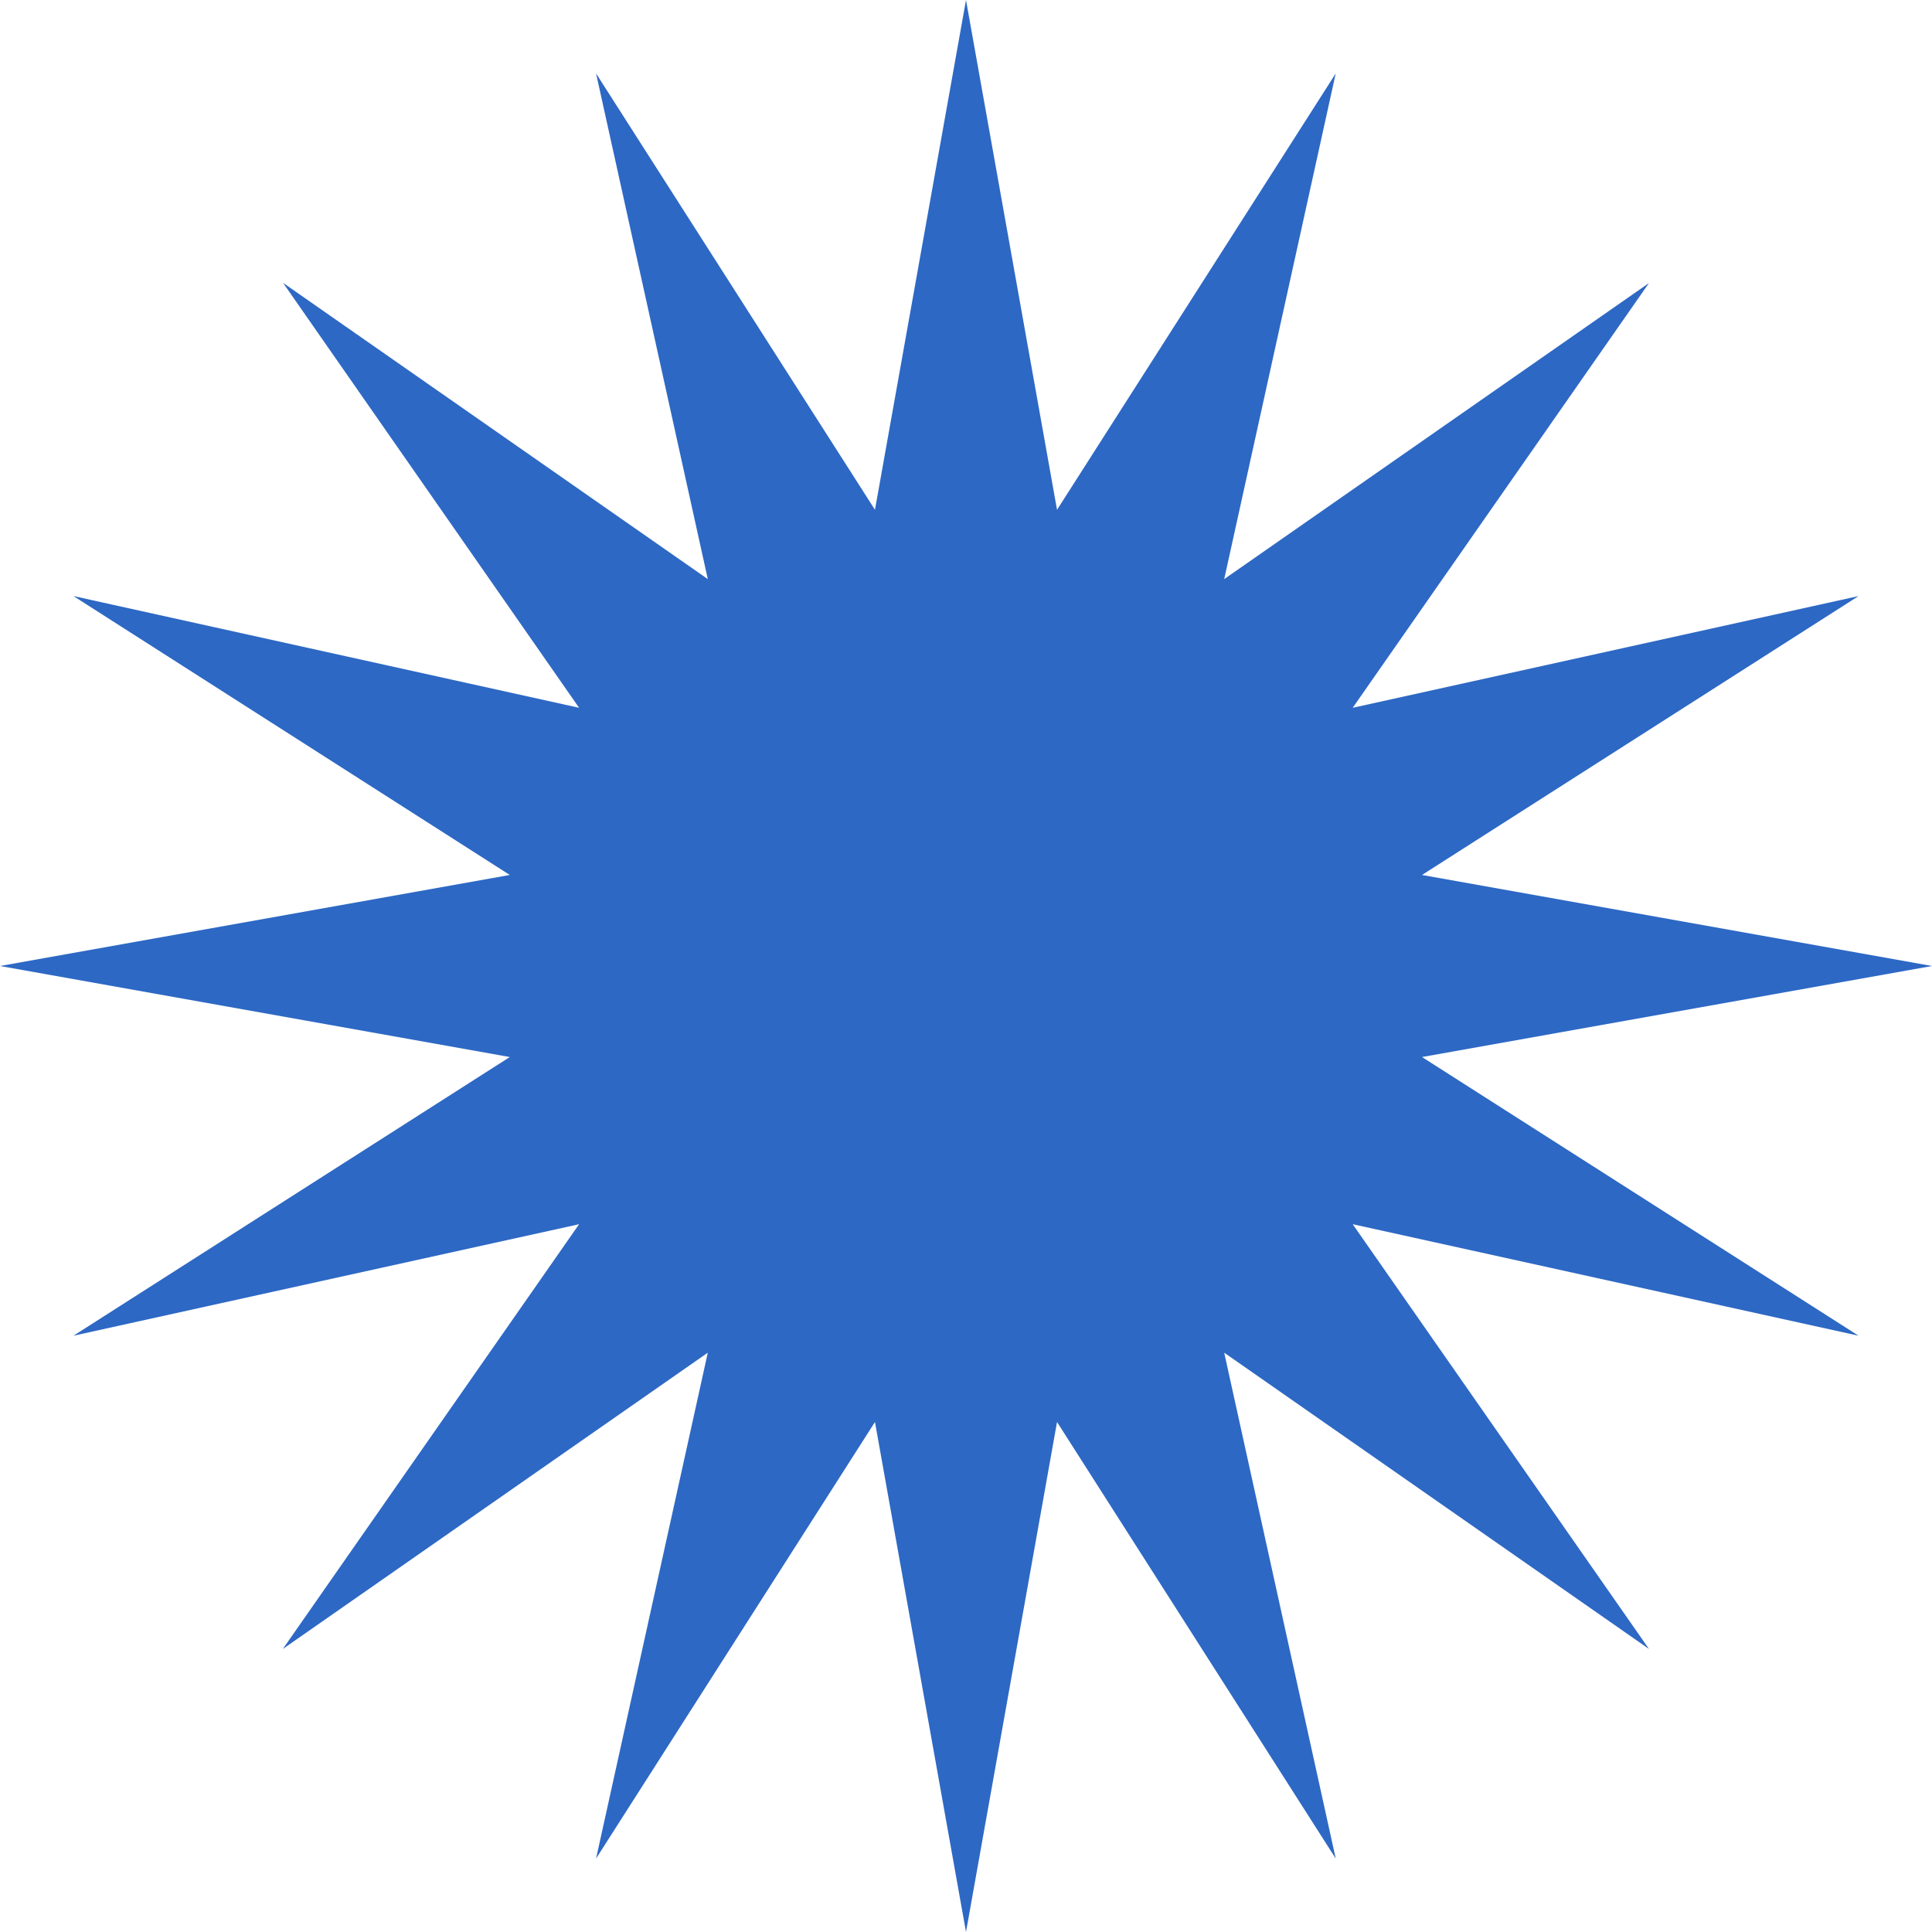 <?xml version="1.0" encoding="UTF-8"?> <svg xmlns="http://www.w3.org/2000/svg" width="420" height="420" viewBox="0 0 420 420" fill="none"><path d="M420 210L309.13 229.79L404.033 290.375L294.063 266.132L358.471 358.471L266.132 294.063L290.375 404.033L229.79 309.13L210 420L190.21 309.13L129.58 404.033L153.868 294.063L61.484 358.471L125.892 266.132L15.967 290.375L110.825 229.79L0 210L110.825 190.21L15.967 129.58L125.892 153.868L61.529 61.484L153.868 125.892L129.58 15.967L190.21 110.825L210 0L229.79 110.825L290.375 15.967L266.132 125.892L358.471 61.529L294.063 153.868L404.033 129.58L309.13 190.21L420 210Z" fill="#2D68C4"></path></svg> 